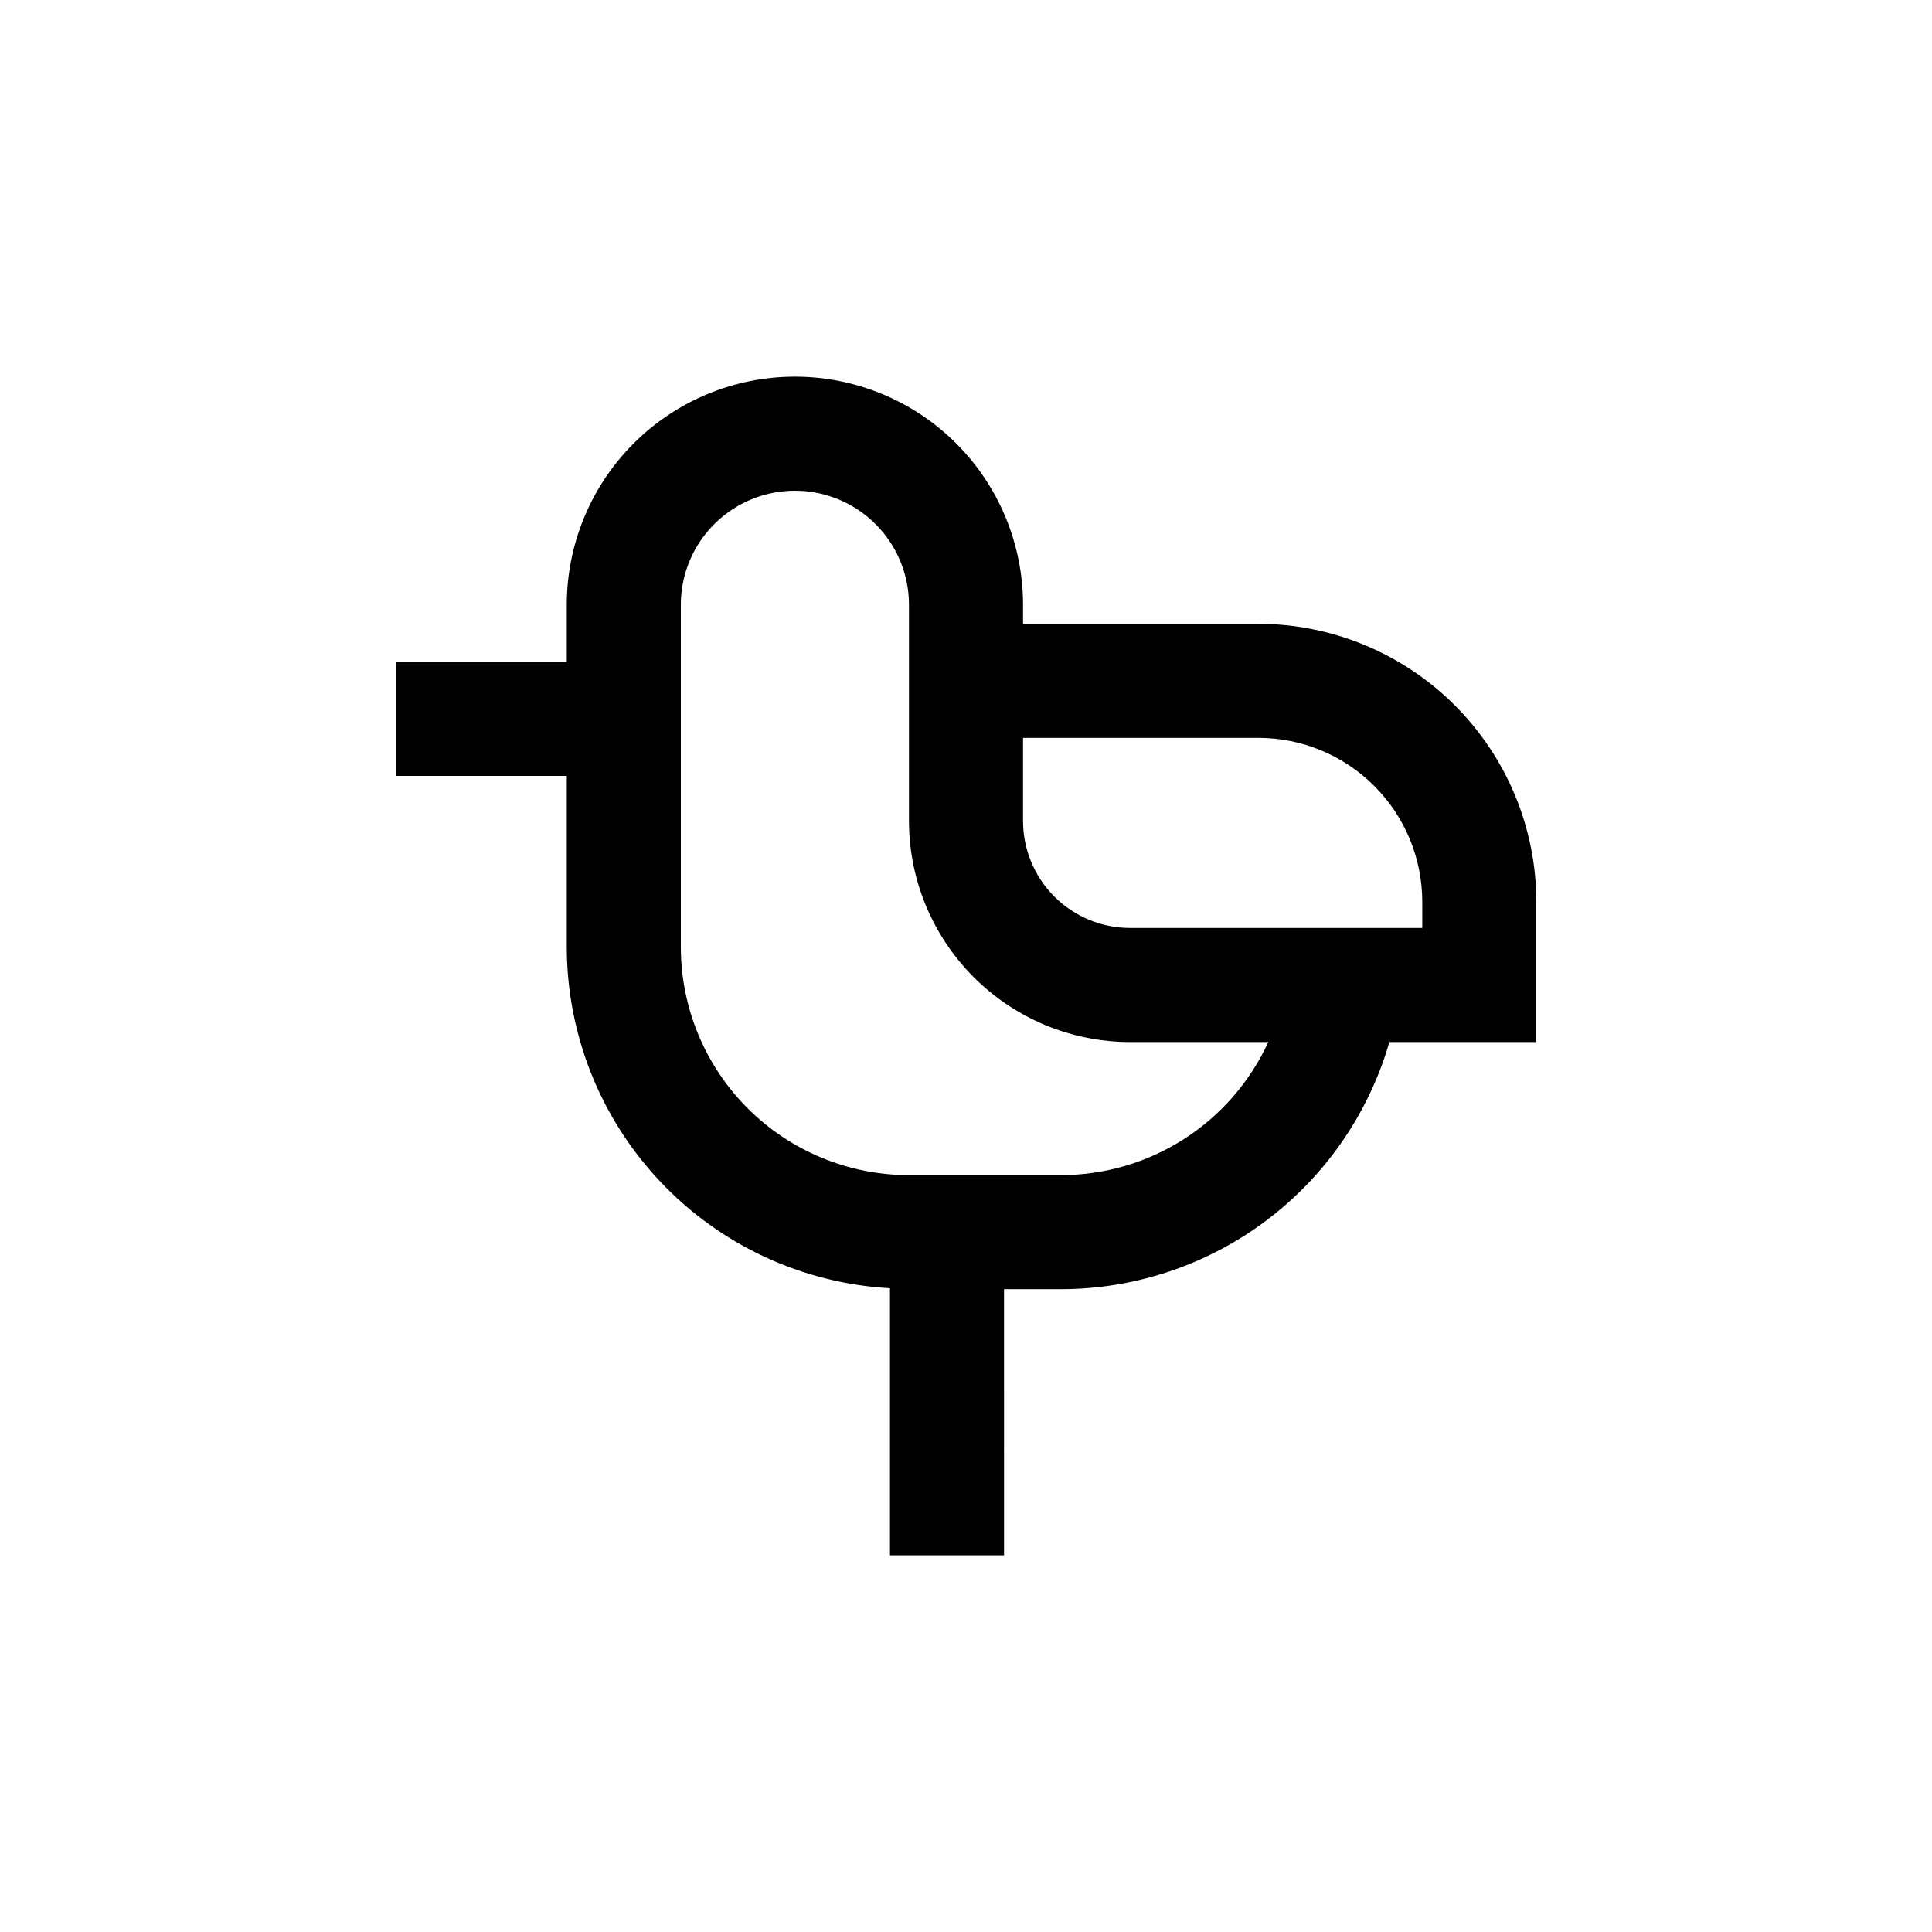 <?xml version="1.0" encoding="UTF-8"?>
<!-- Uploaded to: SVG Repo, www.svgrepo.com, Generator: SVG Repo Mixer Tools -->
<svg fill="#000000" width="800px" height="800px" version="1.1" viewBox="144 144 512 512" xmlns="http://www.w3.org/2000/svg">
 <path d="m354.66 243.82c-16.035 0-31.414 6.371-42.75 17.707-11.34 11.34-17.707 26.719-17.707 42.75v15.113l-45.344 0.004v30.23h45.344v45.344-0.004c0.027 23.16 8.918 45.43 24.84 62.246 15.926 16.816 37.684 26.902 60.809 28.188v70.785h30.23l-0.004-70.535h15.113c19.641-0.023 38.742-6.422 54.43-18.23 15.691-11.812 27.125-28.398 32.578-47.262h38.945v-37.133c-0.012-19.535-7.777-38.266-21.586-52.086-13.809-13.82-32.535-21.594-52.07-21.621h-62.371v-5.039c0-16.031-6.371-31.41-17.707-42.75-11.34-11.336-26.715-17.707-42.75-17.707zm70.531 211.6h-40.305c-16.031 0-31.41-6.371-42.75-17.707-11.336-11.34-17.707-26.715-17.707-42.75v-90.688c0-10.797 5.762-20.777 15.117-26.176 9.352-5.402 20.875-5.402 30.227 0 9.352 5.398 15.113 15.379 15.113 26.176v57.336c0.027 15.527 6.211 30.41 17.195 41.383 10.984 10.977 25.871 17.145 41.398 17.16h36.629c-4.82 10.516-12.559 19.426-22.293 25.68-9.73 6.25-21.055 9.578-32.625 9.586zm52.297-115.88c11.523 0.012 22.57 4.598 30.711 12.75 8.145 8.152 12.719 19.203 12.719 30.727v6.902h-77.438c-7.512 0-14.719-2.981-20.039-8.289-5.316-5.309-8.312-12.512-8.324-20.023v-22.066z"/>
</svg>